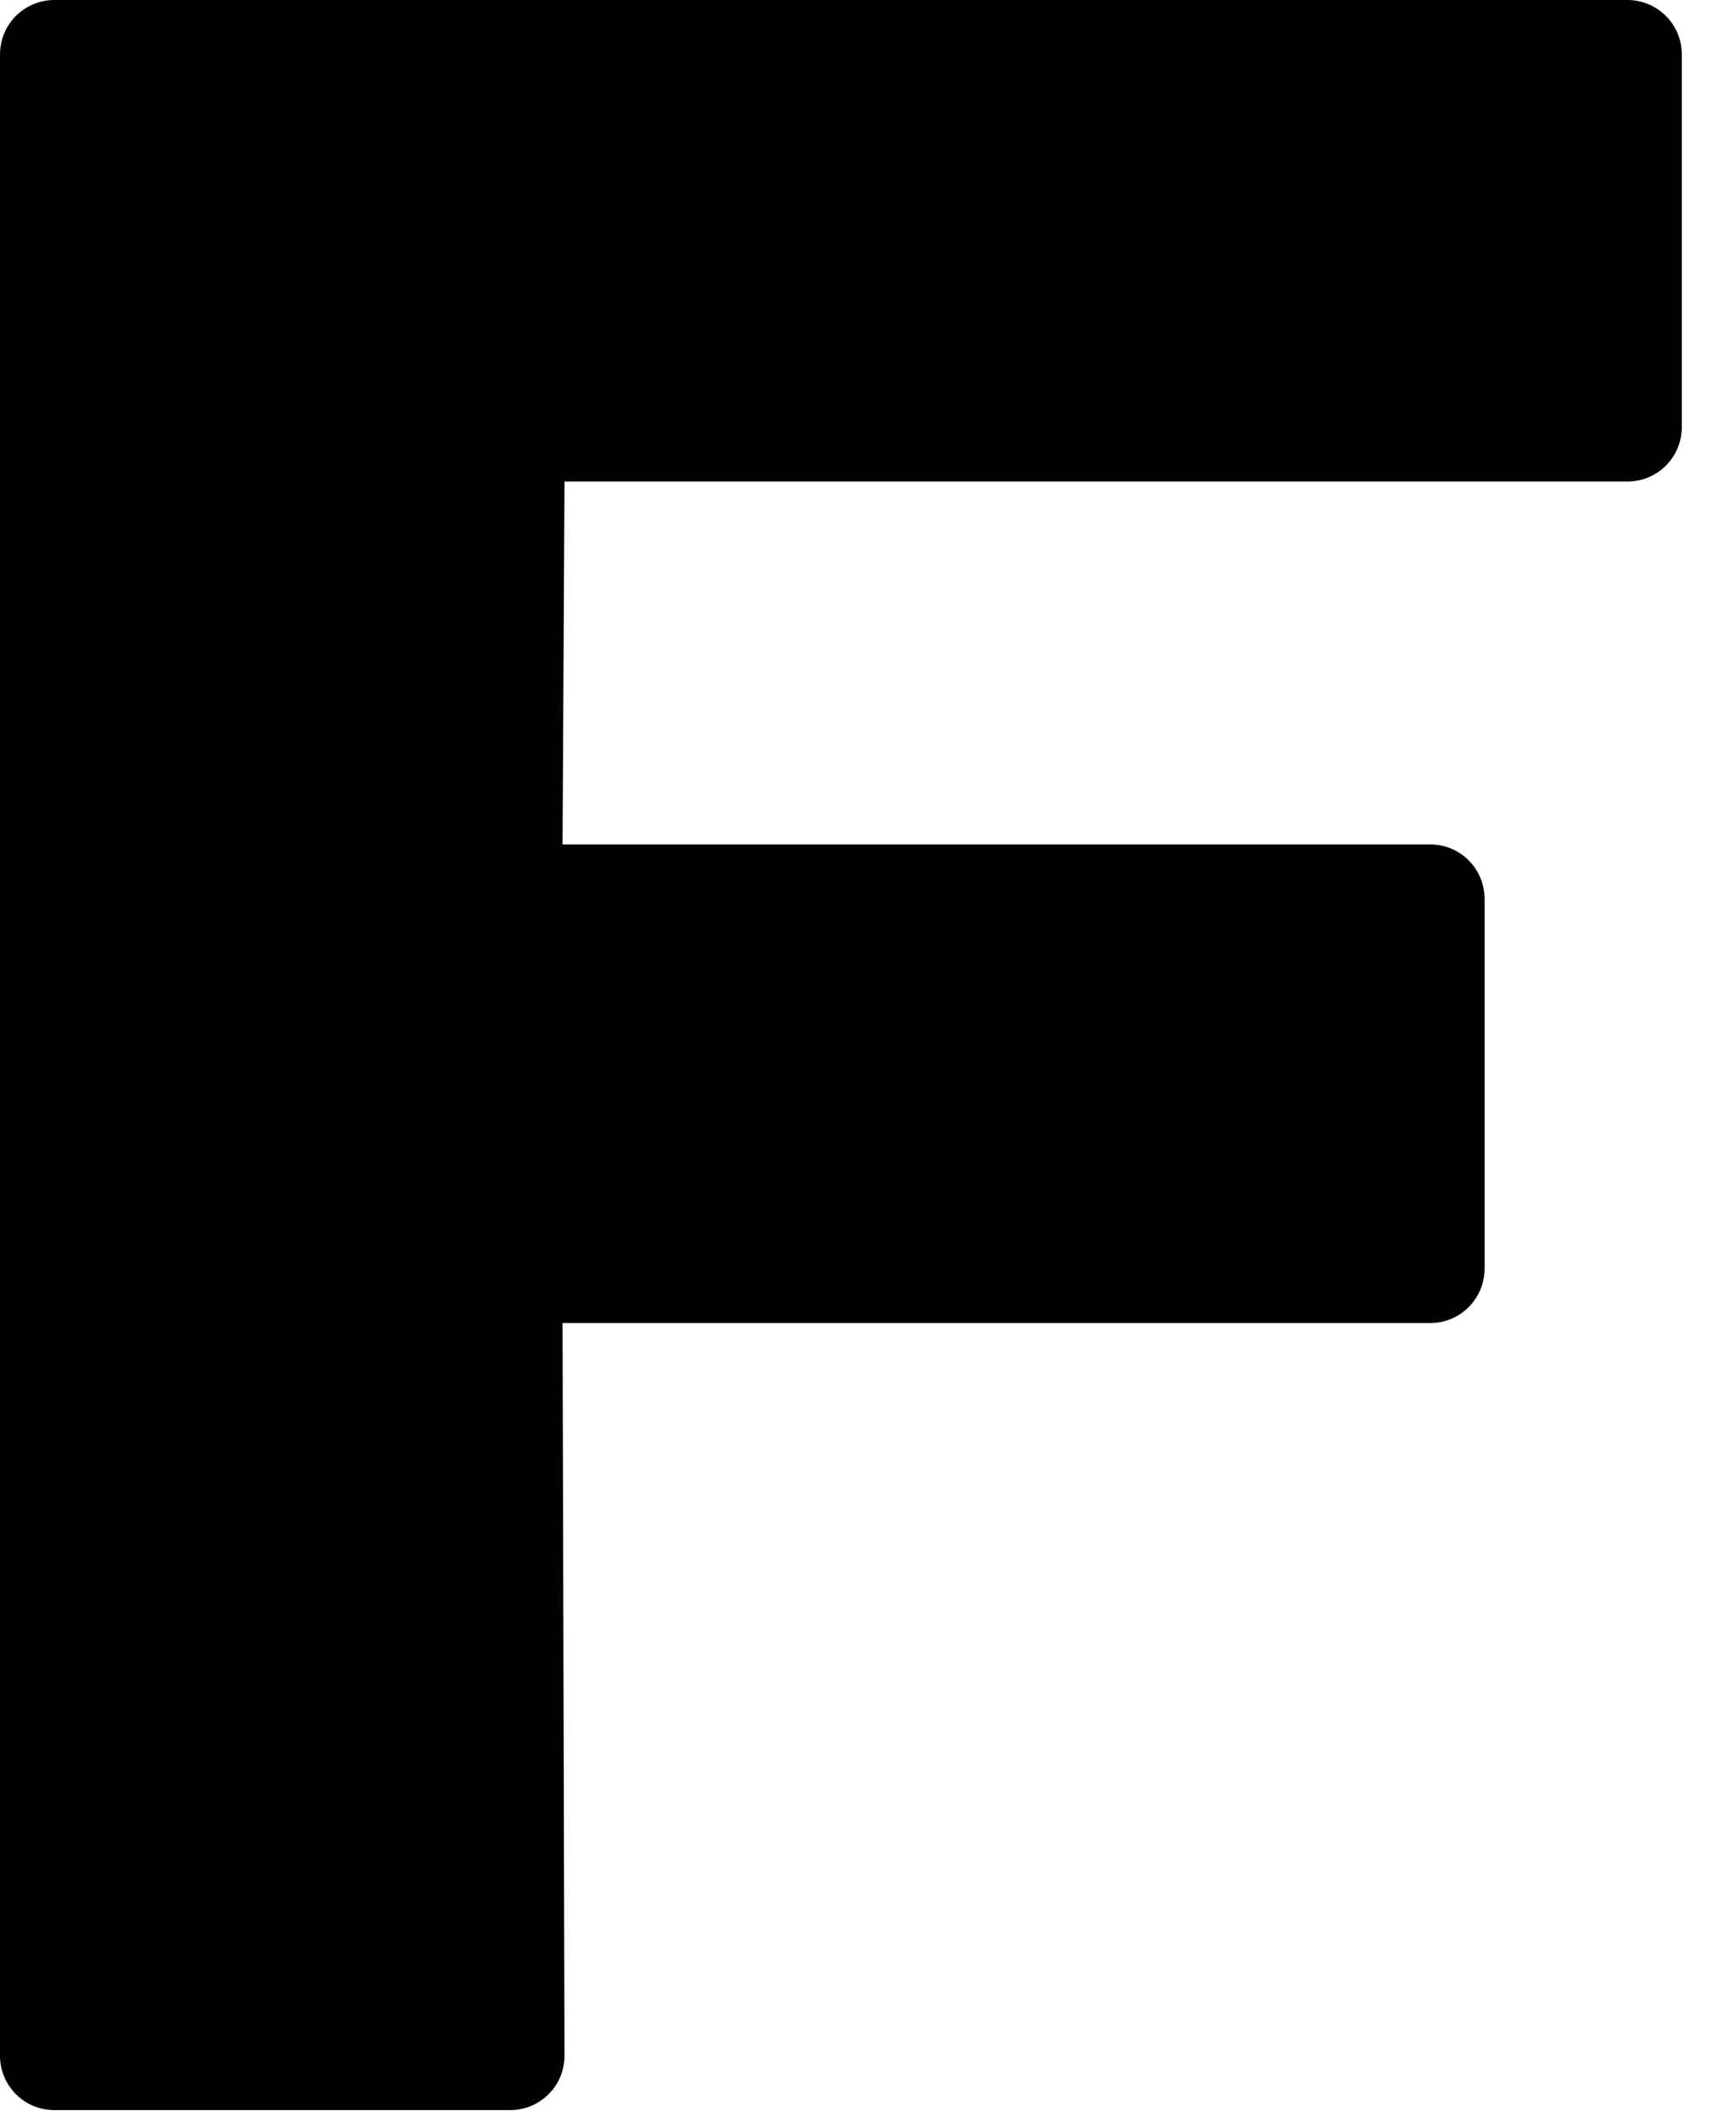 <?xml version="1.0" encoding="utf-8"?>
<svg xmlns="http://www.w3.org/2000/svg" fill="none" height="100%" overflow="visible" preserveAspectRatio="none" style="display: block;" viewBox="0 0 18 22" width="100%">
<path d="M16.874 4.993H5.853L5.833 8.756H14.829C15.141 8.756 15.393 9.008 15.393 9.321V13.154C15.393 13.467 15.141 13.719 14.829 13.719H5.833L5.853 21.316C5.853 21.628 5.601 21.88 5.289 21.88H0.564C0.252 21.88 0 21.628 0 21.316V0.565C0 0.252 0.252 0 0.564 0H16.874C17.186 0 17.438 0.252 17.438 0.565V4.429C17.438 4.741 17.186 4.993 16.874 4.993Z" fill="black" id="Vector"/>
</svg>